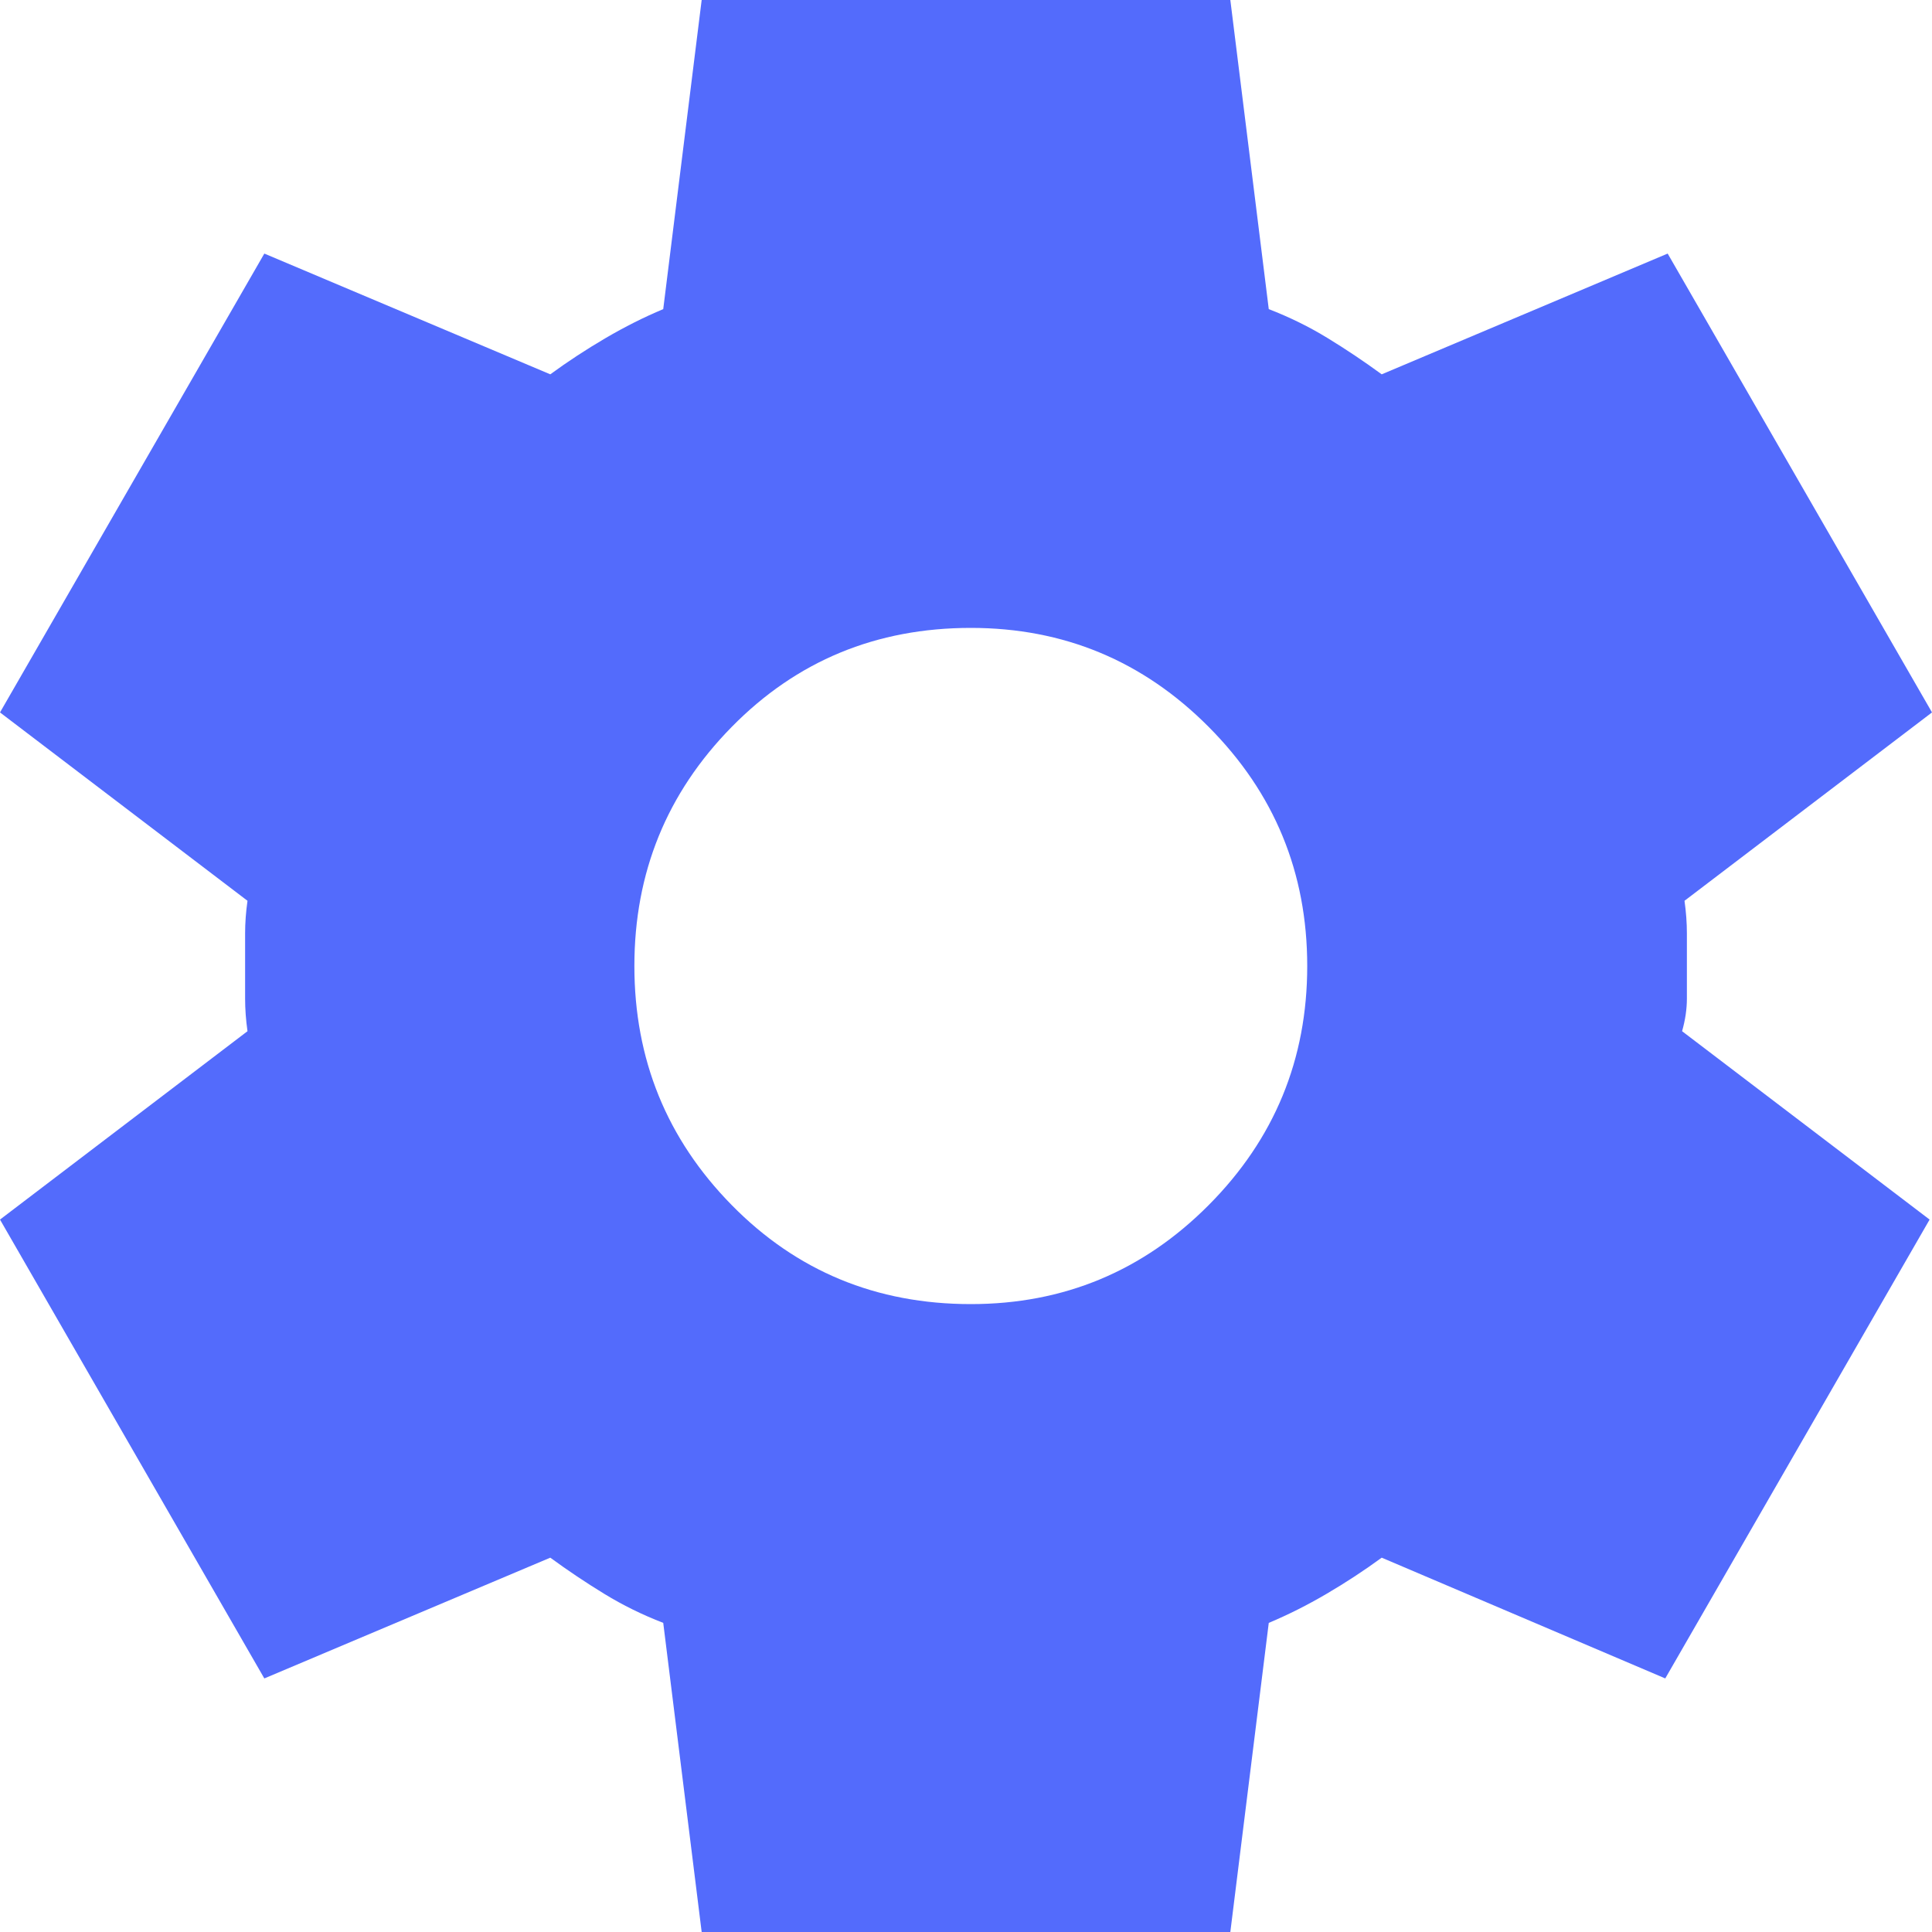 <svg width="76" height="76" viewBox="0 0 76 76" fill="none" xmlns="http://www.w3.org/2000/svg">
<path d="M27.602 76L26.09 63.84C25.27 63.523 24.498 63.143 23.774 62.7C23.049 62.257 22.34 61.782 21.647 61.275L10.398 66.025L0 47.975L9.736 40.565C9.673 40.122 9.642 39.694 9.642 39.282V36.718C9.642 36.306 9.673 35.878 9.736 35.435L0 28.025L10.398 9.975L21.647 14.725C22.34 14.218 23.065 13.743 23.821 13.3C24.577 12.857 25.333 12.477 26.09 12.16L27.602 0H48.398L49.91 12.16C50.73 12.477 51.502 12.857 52.226 13.3C52.951 13.743 53.66 14.218 54.353 14.725L65.602 9.975L76 28.025L66.264 35.435C66.327 35.878 66.358 36.306 66.358 36.718V39.282C66.358 39.694 66.295 40.122 66.169 40.565L75.906 47.975L65.507 66.025L54.353 61.275C53.66 61.782 52.935 62.257 52.179 62.7C51.423 63.143 50.667 63.523 49.91 63.84L48.398 76H27.602ZM38.189 51.3C41.844 51.3 44.964 50.002 47.547 47.405C50.131 44.808 51.423 41.673 51.423 38C51.423 34.327 50.131 31.192 47.547 28.595C44.964 25.998 41.844 24.7 38.189 24.7C34.471 24.7 31.336 25.998 28.784 28.595C26.231 31.192 24.955 34.327 24.955 38C24.955 41.673 26.231 44.808 28.784 47.405C31.336 50.002 34.471 51.3 38.189 51.3Z" fill="#536BFC"/>
</svg>
